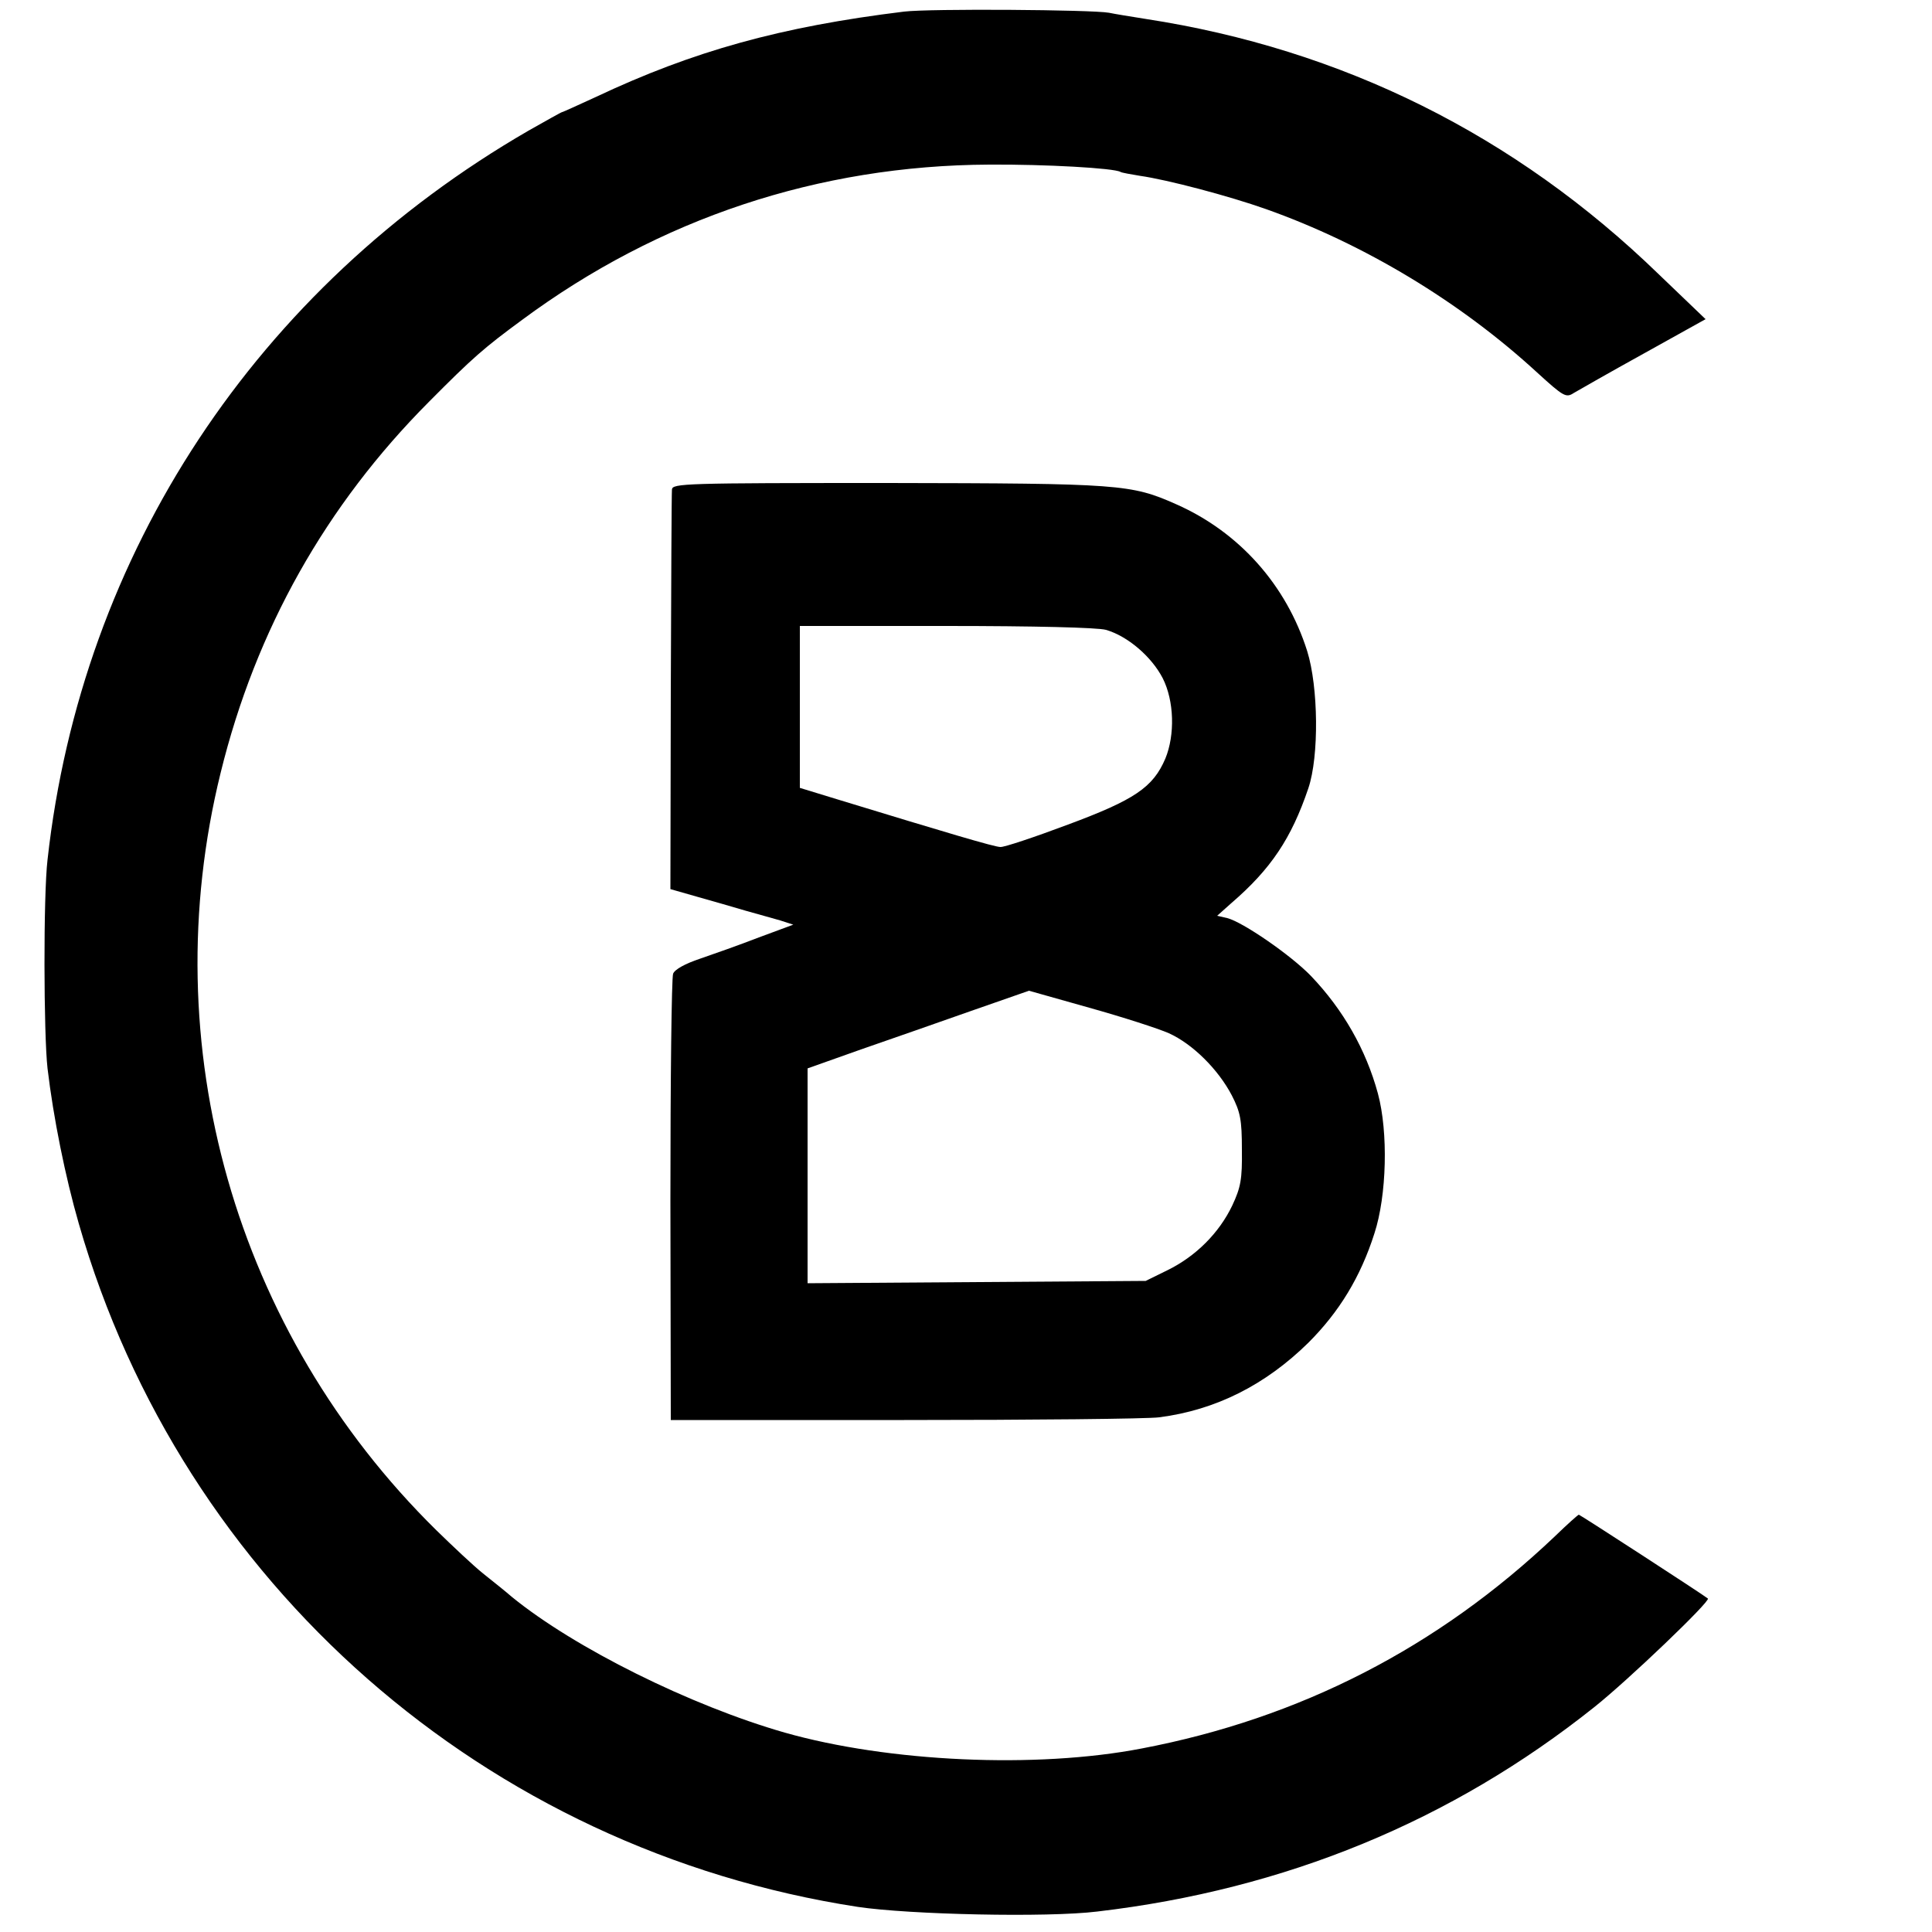 <?xml version="1.0" standalone="no"?>
<!DOCTYPE svg PUBLIC "-//W3C//DTD SVG 20010904//EN"
 "http://www.w3.org/TR/2001/REC-SVG-20010904/DTD/svg10.dtd">
<svg version="1.0" xmlns="http://www.w3.org/2000/svg"
 width="500pt" height="500pt" viewBox="0 0 500 500"
 preserveAspectRatio="xMidYMid meet">
<g transform="translate(0,500) scale(0.1,-0.1)"
fill="#000000" stroke="none">
<path d="M2340 4970 c-319 -39 -546 -102 -798 -221 -46 -21 -85 -39 -87 -39
-2 0 -41 -22 -87 -48 -704 -407 -1157 -1093 -1245 -1887 -11 -93 -10 -452 0
-540 15 -127 46 -281 81 -402 268 -932 1053 -1620 2016 -1768 134 -20 490 -28
620 -12 486 57 916 234 1286 529 88 70 301 274 294 281 -9 8 -331 217 -334
217 -2 0 -30 -25 -62 -56 -303 -288 -660 -471 -1069 -549 -274 -53 -656 -35
-924 41 -244 70 -544 219 -706 351 -16 14 -50 41 -75 61 -25 20 -79 71 -121
112 -521 513 -732 1255 -558 1960 91 371 273 693 539 960 113 114 143 140 241
212 355 263 768 400 1209 402 145 1 324 -9 340 -19 3 -2 26 -6 50 -10 71 -10
230 -52 326 -86 254 -90 503 -240 702 -423 69 -63 75 -66 95 -53 12 7 94 54
181 102 l160 89 -121 116 c-372 361 -820 583 -1328 661 -38 6 -81 13 -95 16
-44 8 -463 11 -530 3z"/>
<path d="M1739 3733 c-1 -10 -2 -247 -3 -526 l-1 -508 70 -20 c39 -11 95 -27
125 -36 30 -8 70 -20 89 -25 l34 -11 -89 -33 c-49 -19 -117 -43 -152 -55 -39
-13 -66 -28 -70 -39 -4 -11 -7 -274 -7 -587 l1 -568 604 0 c333 0 630 3 660 7
147 19 275 84 386 193 80 80 135 170 171 283 32 98 36 262 9 362 -31 114 -90
217 -173 304 -52 54 -177 140 -217 150 l-26 6 37 33 c102 88 155 167 199 297
28 83 26 262 -3 355 -54 171 -176 308 -339 380 -117 52 -145 54 -746 55 -527
0 -558 -1 -559 -17z m1123 -363 c56 -16 118 -69 147 -125 30 -59 32 -147 7
-208 -32 -75 -80 -107 -252 -171 -88 -33 -166 -59 -175 -58 -15 0 -136 36
-421 123 l-98 30 0 209 0 210 378 0 c229 0 392 -4 414 -10z m163 -1044 c62
-28 128 -94 163 -161 22 -43 26 -63 26 -140 1 -77 -3 -98 -25 -145 -34 -71
-94 -131 -167 -167 l-57 -28 -437 -3 -438 -3 0 278 0 278 138 49 c75 26 204
71 286 100 l149 52 156 -44 c86 -24 179 -54 206 -66z"/>
</g>
</svg>
